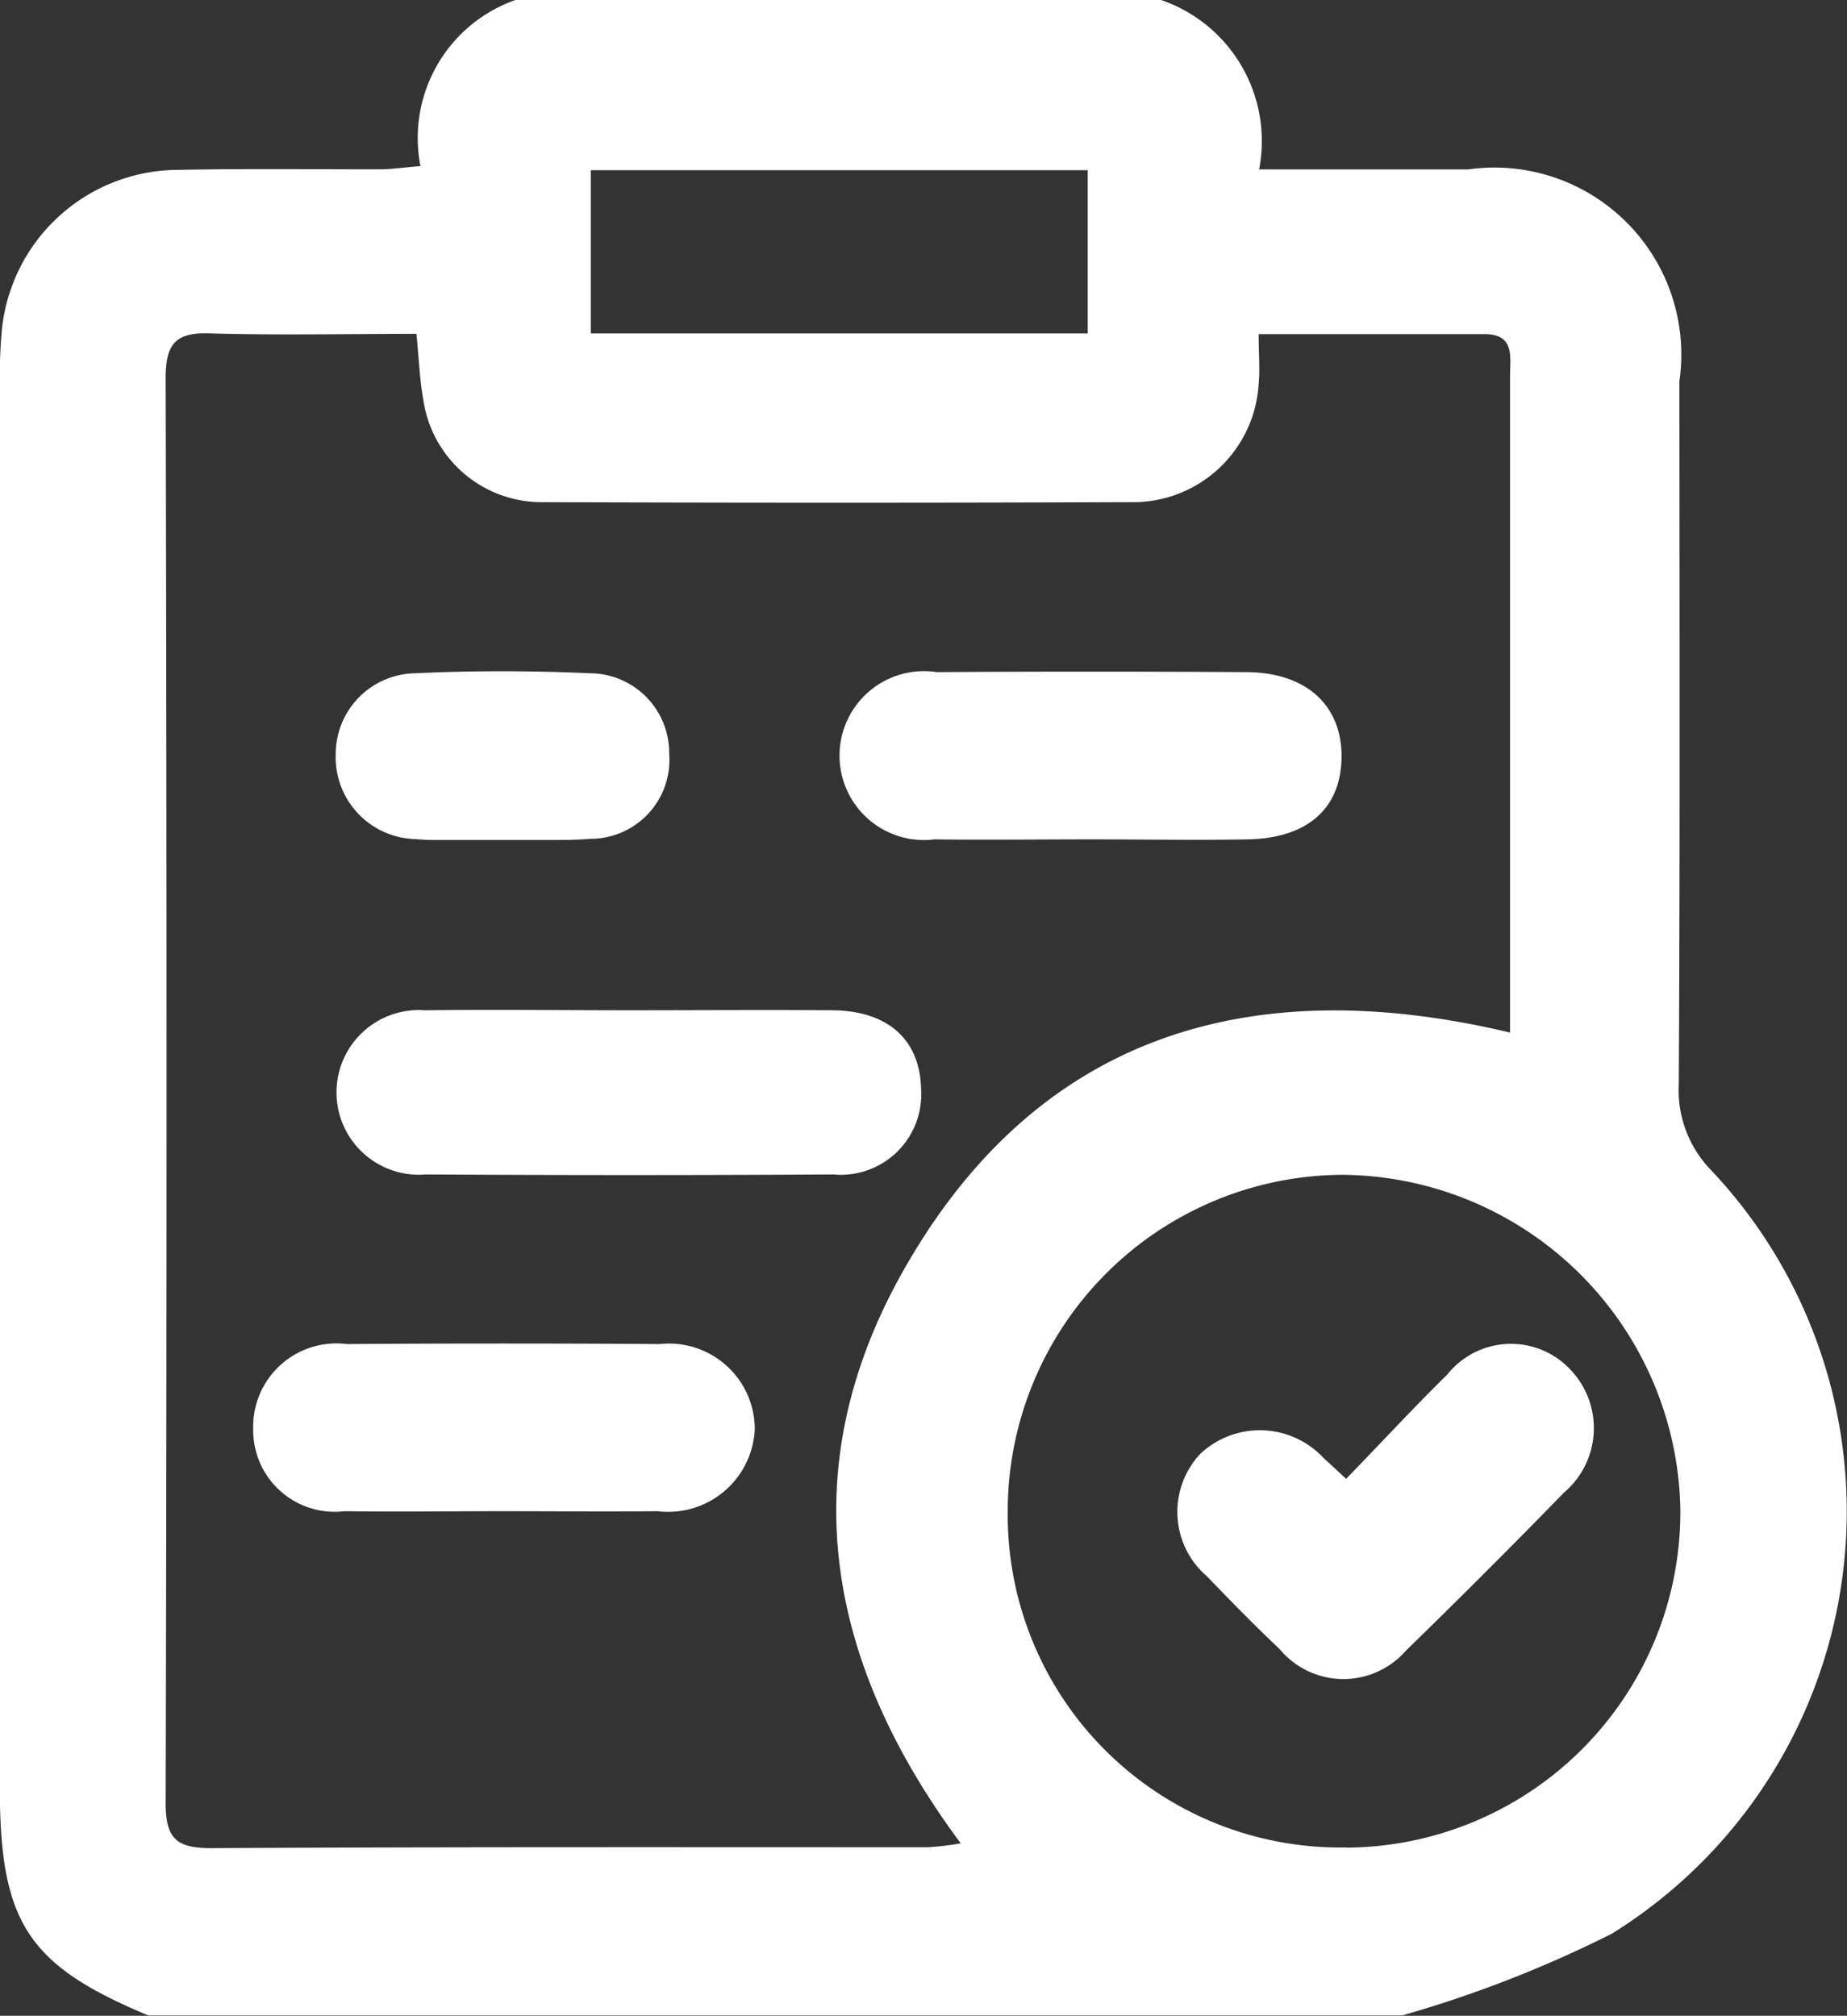 <svg id="Groupe_62" data-name="Groupe 62" xmlns="http://www.w3.org/2000/svg" width="21.059" height="22.986" viewBox="0 0 21.059 22.986" fill="white">
    <rect x="0" y="0" width="21.059" height="22.986" fill="#333333" stroke="none"/>
    <path id="Tracé_348" data-name="Tracé 348" d="M498.089,253.584a1.309,1.309,0,0,1-.377-.99c.015-2.672.008-5.343.007-8.015a2.132,2.132,0,0,0-2.411-2.415c-.778,0-1.557,0-2.381,0a1.7,1.7,0,0,0-1.121-1.933H484.45a1.668,1.668,0,0,0-1.085,1.895c-.18.014-.324.036-.468.037-.765,0-1.531-.009-2.3.006a2.027,2.027,0,0,0-2.008,1.86,6.493,6.493,0,0,0-.02.663q0,7.959,0,15.921c0,1.54.317,2.026,1.691,2.6h14.3a13.635,13.635,0,0,0,2.388-.931A5.668,5.668,0,0,0,498.089,253.584Zm-12.782-11.411h5.666v1.861h-5.666Zm4.218,19.078a3.335,3.335,0,0,1-.376.045c-2.724,0-5.447-.005-8.17.01-.4,0-.52-.111-.519-.519q.02-8.119,0-16.238c0-.362.086-.527.481-.516.781.023,1.561.006,2.378.006.03.3.037.519.076.735a1.364,1.364,0,0,0,1.381,1.184q3.344.012,6.689,0a1.433,1.433,0,0,0,1.457-1.35c.016-.167,0-.336,0-.566.883,0,1.729,0,2.575,0,.348,0,.291.259.291.474q0,2.527,0,5.055v2.435c-3.006-.714-5.451.046-6.965,2.8C487.607,257.031,488,259.2,489.525,261.251Zm4.4.047a3.791,3.791,0,0,1-3.864-3.826,3.836,3.836,0,0,1,3.812-3.844,3.885,3.885,0,0,1,3.857,3.821A3.829,3.829,0,0,1,493.923,261.3Z" transform="translate(-478.571 -240.232)"/>
    <path id="Tracé_349" data-name="Tracé 349" d="M505.063,290.409h.149Zm-.632,0c.136,0,.272,0,.409,0C504.7,290.415,504.566,290.417,504.43,290.413Z" transform="translate(-499.499 -280.839)"/>
    <path id="Tracé_350" data-name="Tracé 350" d="M505.343,301.515a.917.917,0,0,1-1,.973q-2.323.014-4.647,0a.939.939,0,1,1-.009-1.872c.784-.01,1.566,0,2.35,0,.766,0,1.531-.006,2.3,0C504.969,300.623,505.331,300.954,505.343,301.515Z" transform="translate(-494.841 -289.096)"/>
    <path id="Tracé_351" data-name="Tracé 351" d="M534.49,281.342c.006.6-.377.951-1.067.964-.594.011-1.19,0-1.785,0s-1.19.008-1.786,0a.963.963,0,1,1,.023-1.907q1.761-.011,3.521,0C534.076,280.4,534.482,280.764,534.49,281.342Z" transform="translate(-519.194 -272.735)"/>
    <path id="Tracé_352" data-name="Tracé 352" d="M499.429,321.54a.988.988,0,0,1-1.106.94c-.6.006-1.191,0-1.786,0s-1.191.008-1.786,0a.929.929,0,0,1-1.041-.937.949.949,0,0,1,1.066-.969q1.785-.012,3.571,0A.978.978,0,0,1,499.429,321.54Z" transform="translate(-490.823 -305.248)"/>
    <path id="Tracé_353" data-name="Tracé 353" d="M502.476,281.3a.9.9,0,0,1-.9.97c-.127.01-.253.013-.381.013q-.126,0-.251,0h-.056c-.065,0-.13,0-.2,0h-.285l-.224,0c-.137,0-.273,0-.409,0-.062,0-.125-.005-.187-.01a.933.933,0,0,1-.909-.97.921.921,0,0,1,.907-.921c.661-.031,1.326-.03,1.988,0A.908.908,0,0,1,502.476,281.3Z" transform="translate(-494.846 -272.705)"/>
    <path id="Tracé_354" data-name="Tracé 354" d="M553.351,322.278q-.889.913-1.8,1.8a.946.946,0,0,1-1.439-.012c-.284-.27-.559-.549-.829-.831a.969.969,0,0,1-.078-1.4.992.992,0,0,1,1.412.056c.063.055.124.113.25.23.4-.412.767-.81,1.155-1.191a.928.928,0,0,1,1.4-.057A.965.965,0,0,1,553.351,322.278Z" transform="translate(-535.519 -305.258)"/>
</svg>